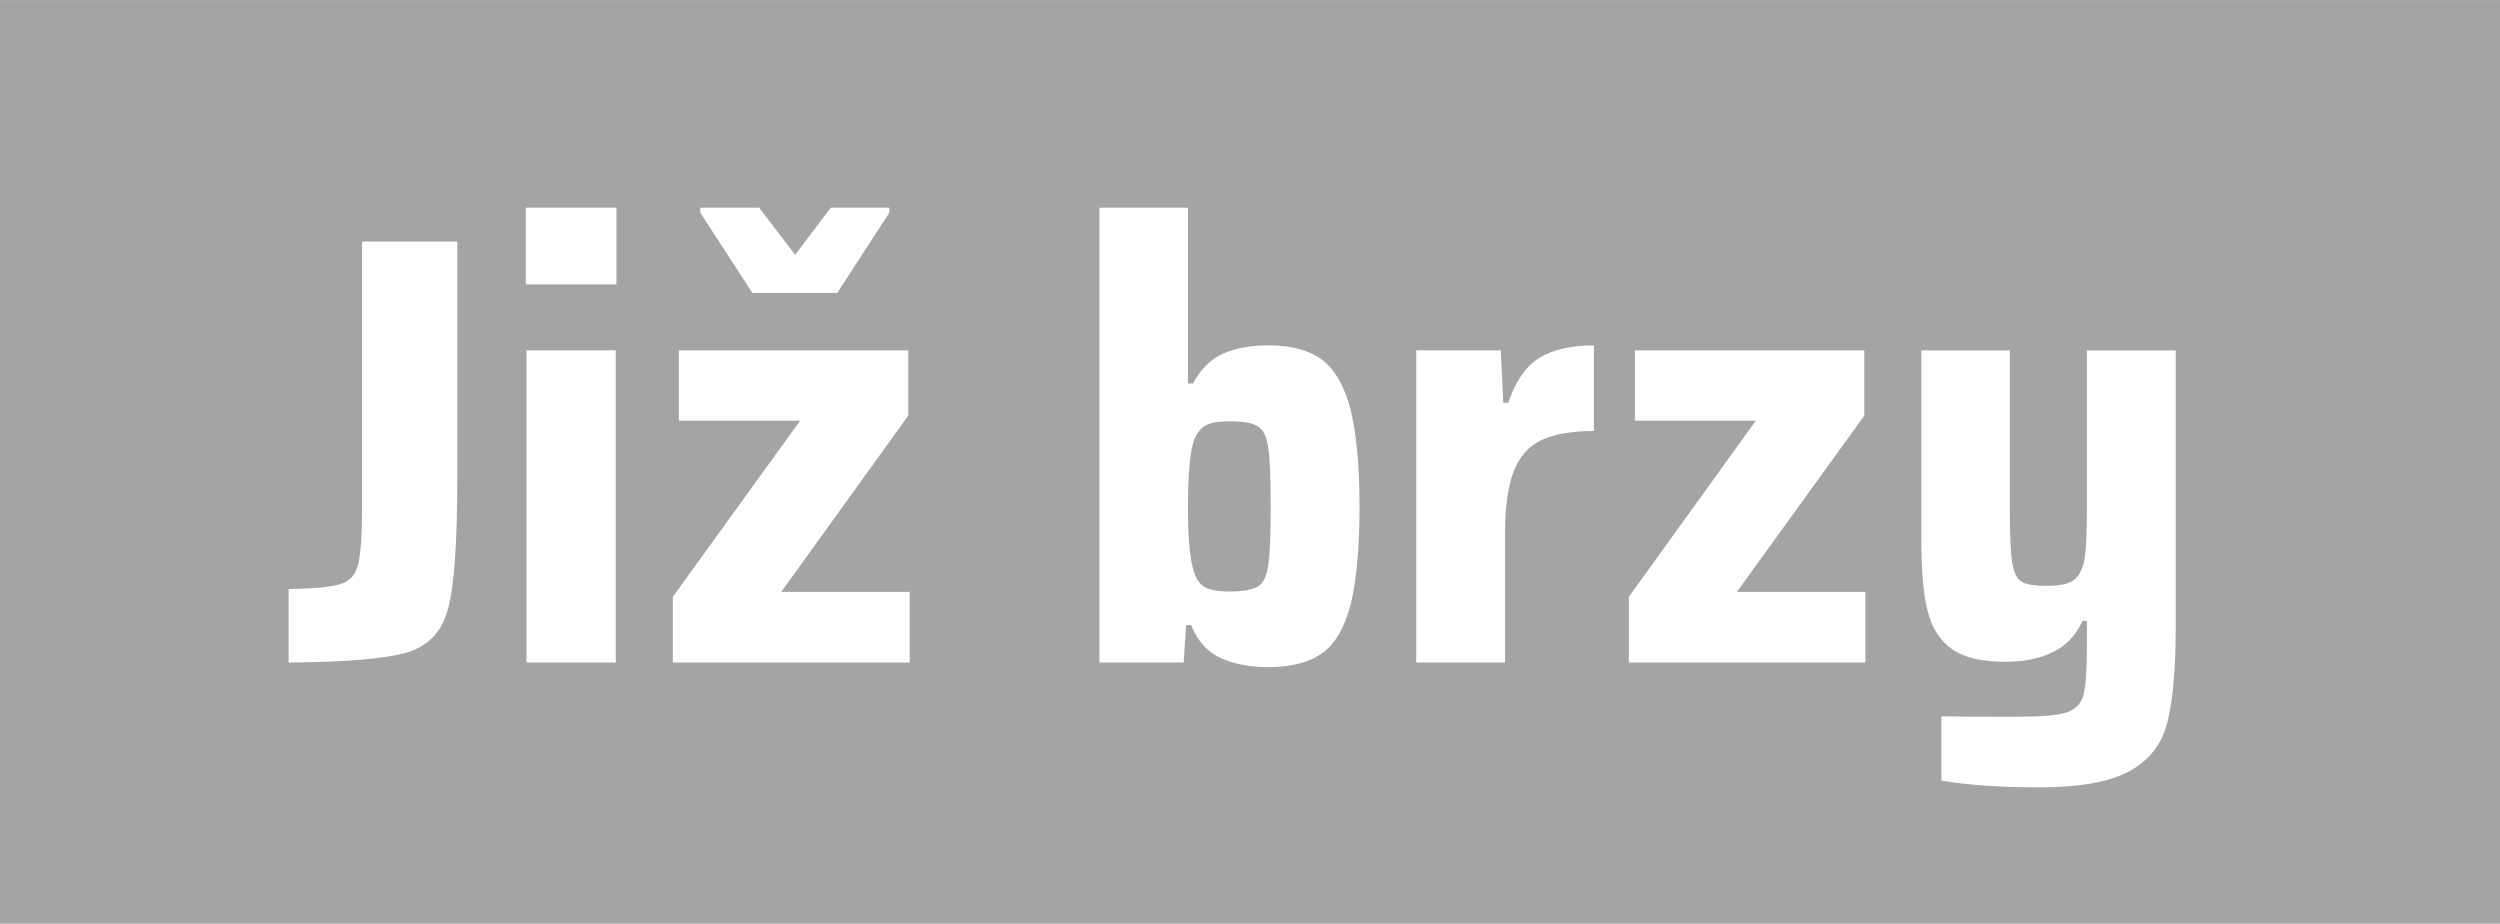 <?xml version="1.0" encoding="UTF-8"?>
<!DOCTYPE svg PUBLIC "-//W3C//DTD SVG 1.1//EN" "http://www.w3.org/Graphics/SVG/1.1/DTD/svg11.dtd">
<!-- Creator: CorelDRAW X7 -->
<svg xmlns="http://www.w3.org/2000/svg" xml:space="preserve" width="118.931mm" height="43.942mm" version="1.1" style="shape-rendering:geometricPrecision; text-rendering:geometricPrecision; image-rendering:optimizeQuality; fill-rule:evenodd; clip-rule:evenodd"
viewBox="0 0 7008 2589"
 xmlns:xlink="http://www.w3.org/1999/xlink">
 <defs>
  <style type="text/css">
   <![CDATA[
    .fil0 {fill:#A4A4A4}
    .fil1 {fill:#FEFEFE;fill-rule:nonzero}
   ]]>
  </style>
 </defs>
 <g id="Vrstva_x0020_1">
  <rect class="fil0" width="7008" height="2589"/>
  <path class="fil1" d="M809 1651c72,-1 121,-6 146,-14 26,-8 42,-26 49,-55 7,-28 11,-82 11,-161l0 -744 267 0 0 653c0,183 -8,307 -25,372 -16,66 -54,107 -113,126 -59,18 -171,28 -335,29l0 -206zm665 -854l0 -215 254 0 0 215 -254 0zm2 1060l0 -875 250 0 0 875 -250 0zm410 0l0 -184 357 -494 -340 0 0 -197 643 0 0 183 -356 494 360 0 0 198 -664 0zm223 -1036l-146 -225 0 -14 165 0 101 132 100 -132 164 0 0 14 -146 225 -238 0zm1446 1049c-50,0 -94,-8 -132,-25 -38,-17 -66,-48 -84,-93l-14 0 -7 105 -236 0 0 -1275 248 0 0 493 14 0c21,-39 48,-67 83,-83 35,-16 78,-24 130,-24 64,0 114,14 150,41 36,28 62,74 79,139 16,65 25,156 25,273 0,118 -9,209 -25,274 -17,64 -43,110 -80,136 -36,26 -87,39 -151,39zm-110 -212c39,0 66,-5 81,-14 15,-9 25,-29 29,-60 5,-31 7,-86 7,-165 0,-79 -2,-133 -7,-164 -4,-31 -14,-51 -29,-60 -15,-10 -42,-14 -81,-14 -27,0 -48,3 -62,10 -15,7 -26,20 -34,38 -7,17 -11,40 -14,70 -3,30 -5,70 -5,120 0,93 6,155 18,187 6,20 17,33 32,41 15,7 37,11 65,11zm525 -676l237 0 7 147 14 0c20,-60 49,-102 87,-126 38,-23 89,-35 153,-35l0 240c-63,0 -112,9 -148,26 -35,17 -61,46 -77,88 -16,41 -24,98 -24,173l0 362 -249 0 0 -875zm596 875l0 -184 356 -494 -339 0 0 -197 643 0 0 183 -357 494 360 0 0 198 -663 0zm1151 350c-114,0 -205,-7 -275,-19l0 -180c56,1 128,1 216,1 64,0 109,-4 135,-12 26,-9 42,-26 48,-51 6,-25 9,-70 9,-134l0 -72 -12 0c-19,41 -47,71 -84,88 -36,18 -81,27 -133,27 -67,0 -117,-12 -151,-37 -33,-24 -56,-60 -67,-108 -12,-47 -17,-113 -17,-196l0 -532 248 0 0 454c0,69 3,117 7,144 5,27 14,44 27,51 13,8 37,11 71,11 35,0 61,-5 75,-17 15,-11 25,-32 30,-61 4,-29 6,-77 6,-143l0 -439 249 0 0 774c0,117 -8,207 -23,267 -15,61 -50,107 -104,137 -54,31 -139,47 -255,47z"/>
 </g>
</svg>
